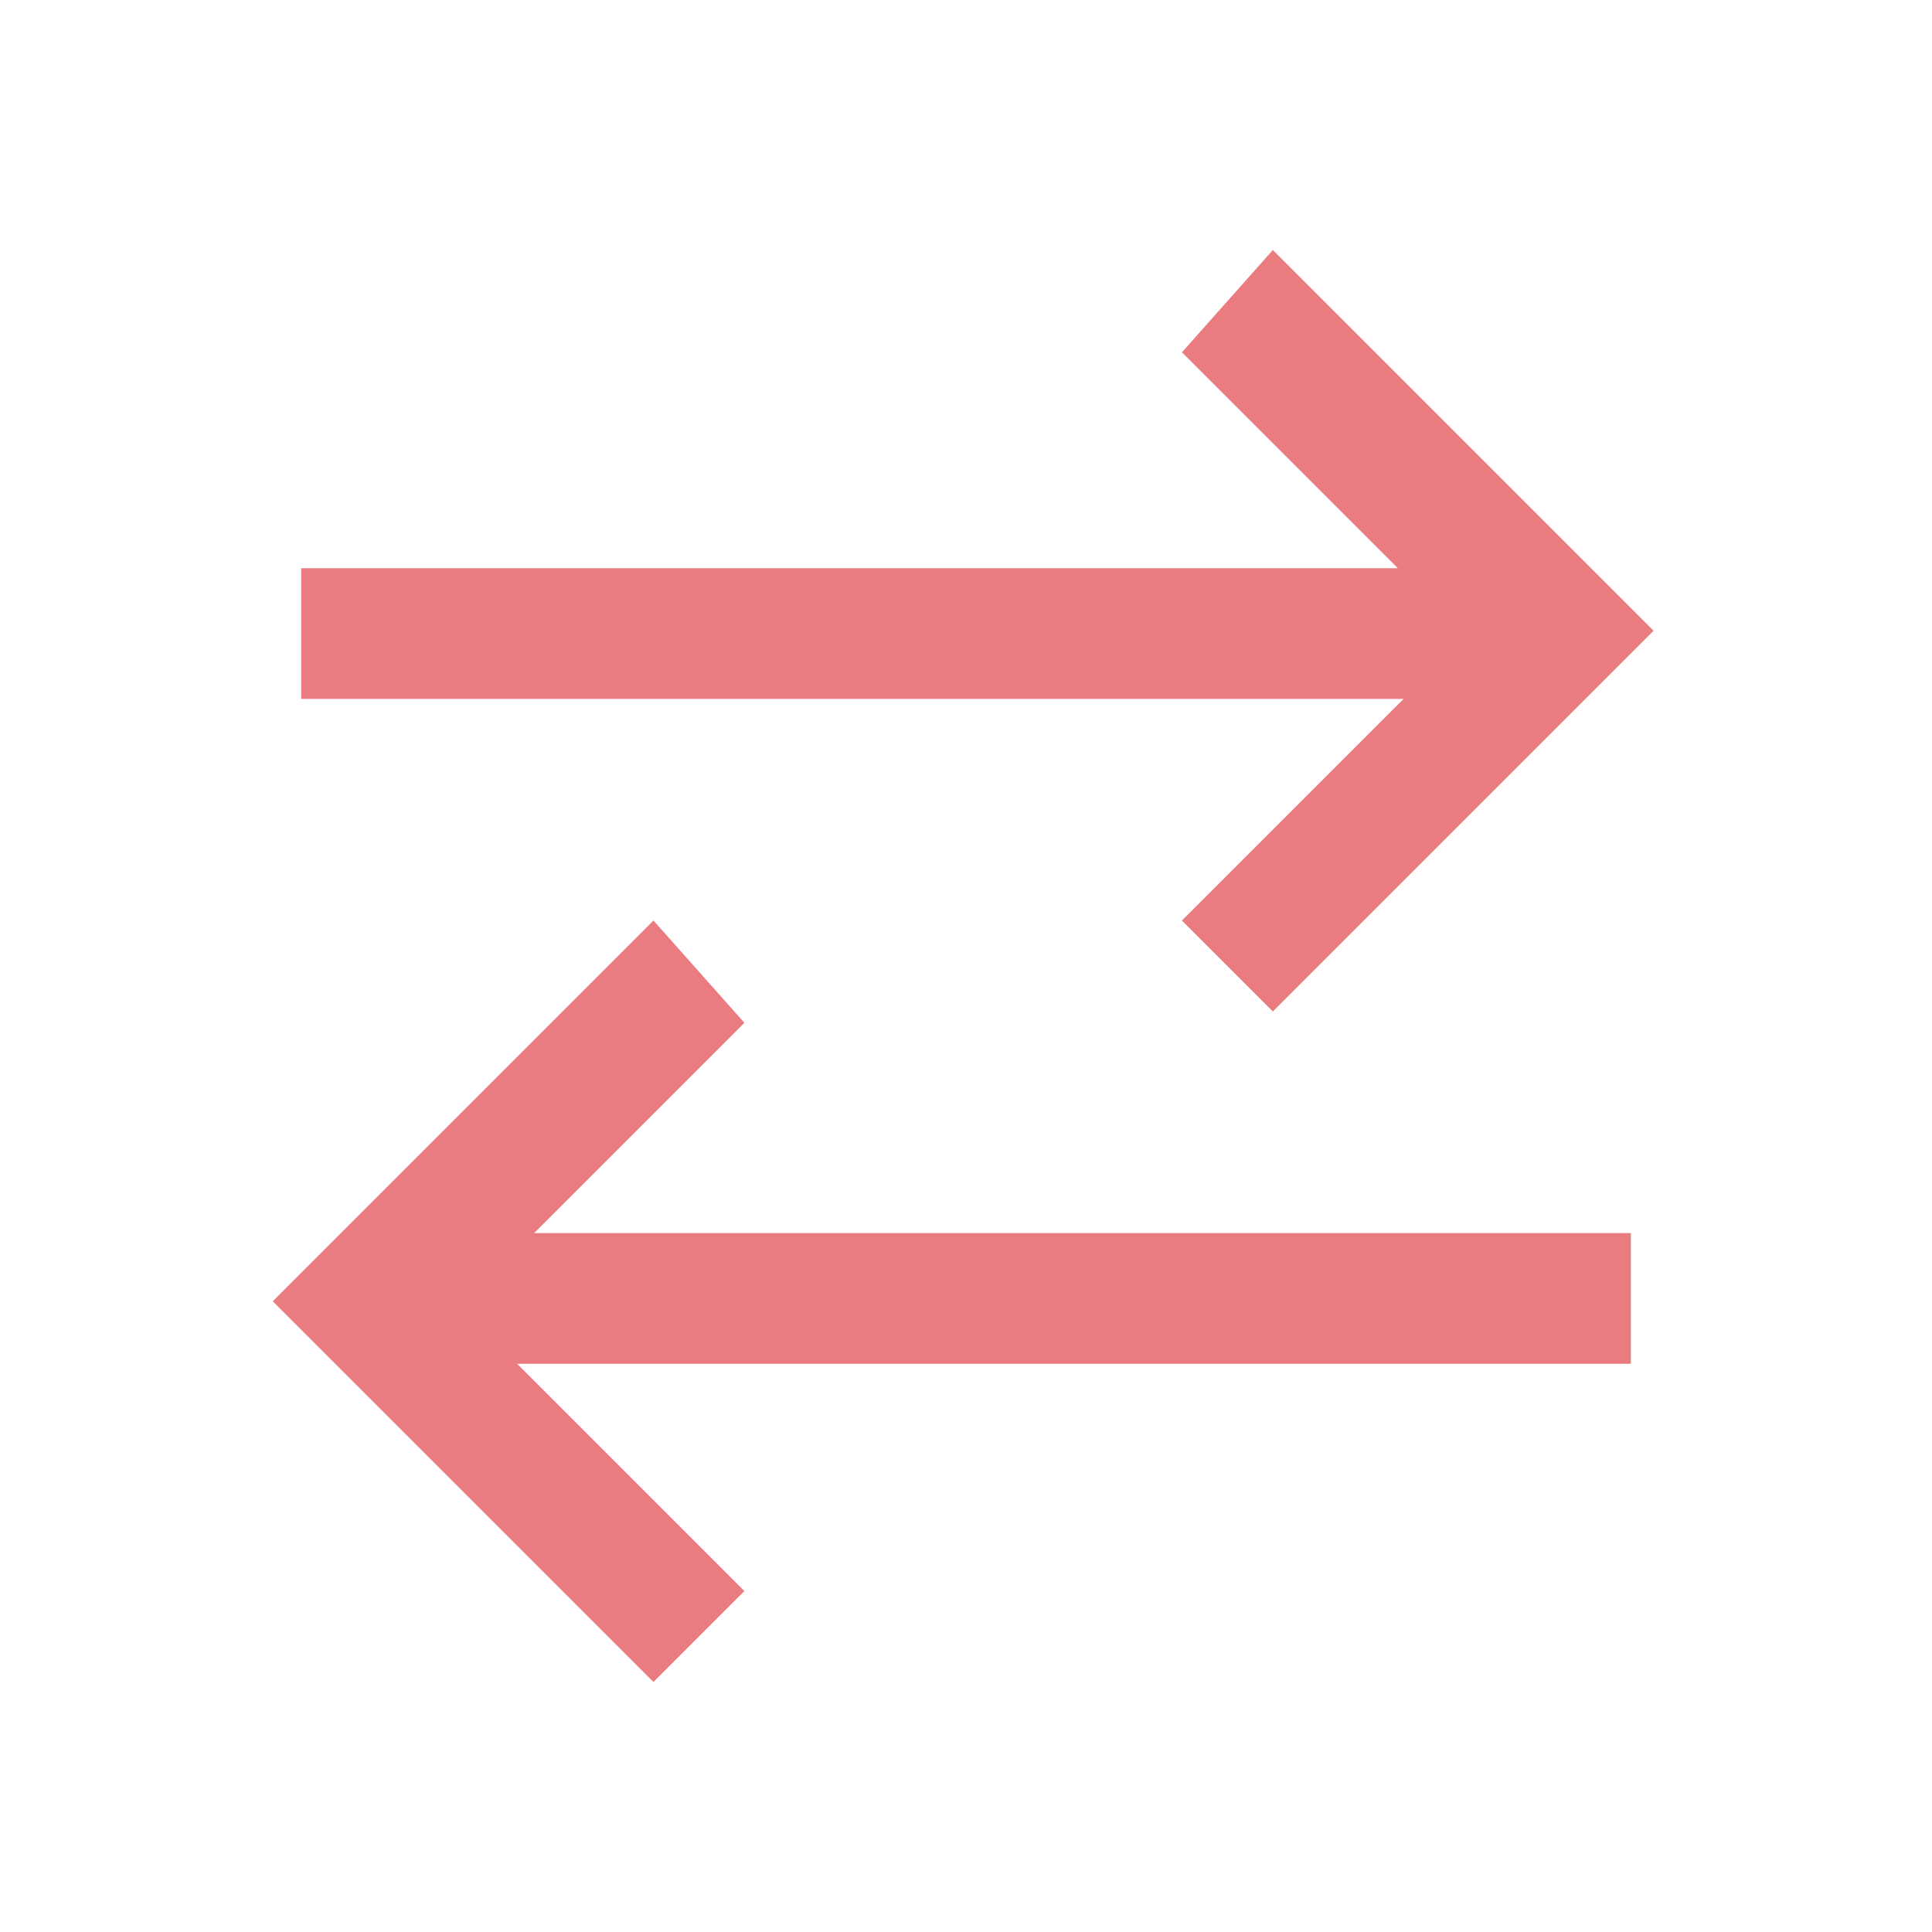 <?xml version="1.0" encoding="utf-8"?>
<!-- Generator: Adobe Illustrator 25.0.1, SVG Export Plug-In . SVG Version: 6.00 Build 0)  -->
<svg version="1.1" id="Layer_1" xmlns="http://www.w3.org/2000/svg" xmlns:xlink="http://www.w3.org/1999/xlink" x="0px" y="0px"
	 viewBox="0 0 34 34" style="enable-background:new 0 0 34 34;" xml:space="preserve">
<style type="text/css">
	.st0{fill:#EA7B81;}
</style>
<g>
	<path class="st0" d="M5.3,12.3h21V10h-21V12.3z M20.8,6.2l5,5l-5,5l1.6,1.6l6.7-6.7l-6.7-6.7L20.8,6.2L20.8,6.2z M28.7,21.7h-21V24
		h21L28.7,21.7L28.7,21.7z M11.5,16.2l-6.7,6.7l6.7,6.7l1.6-1.6l-5-5l5-5L11.5,16.2L11.5,16.2z"/>
</g>
</svg>
